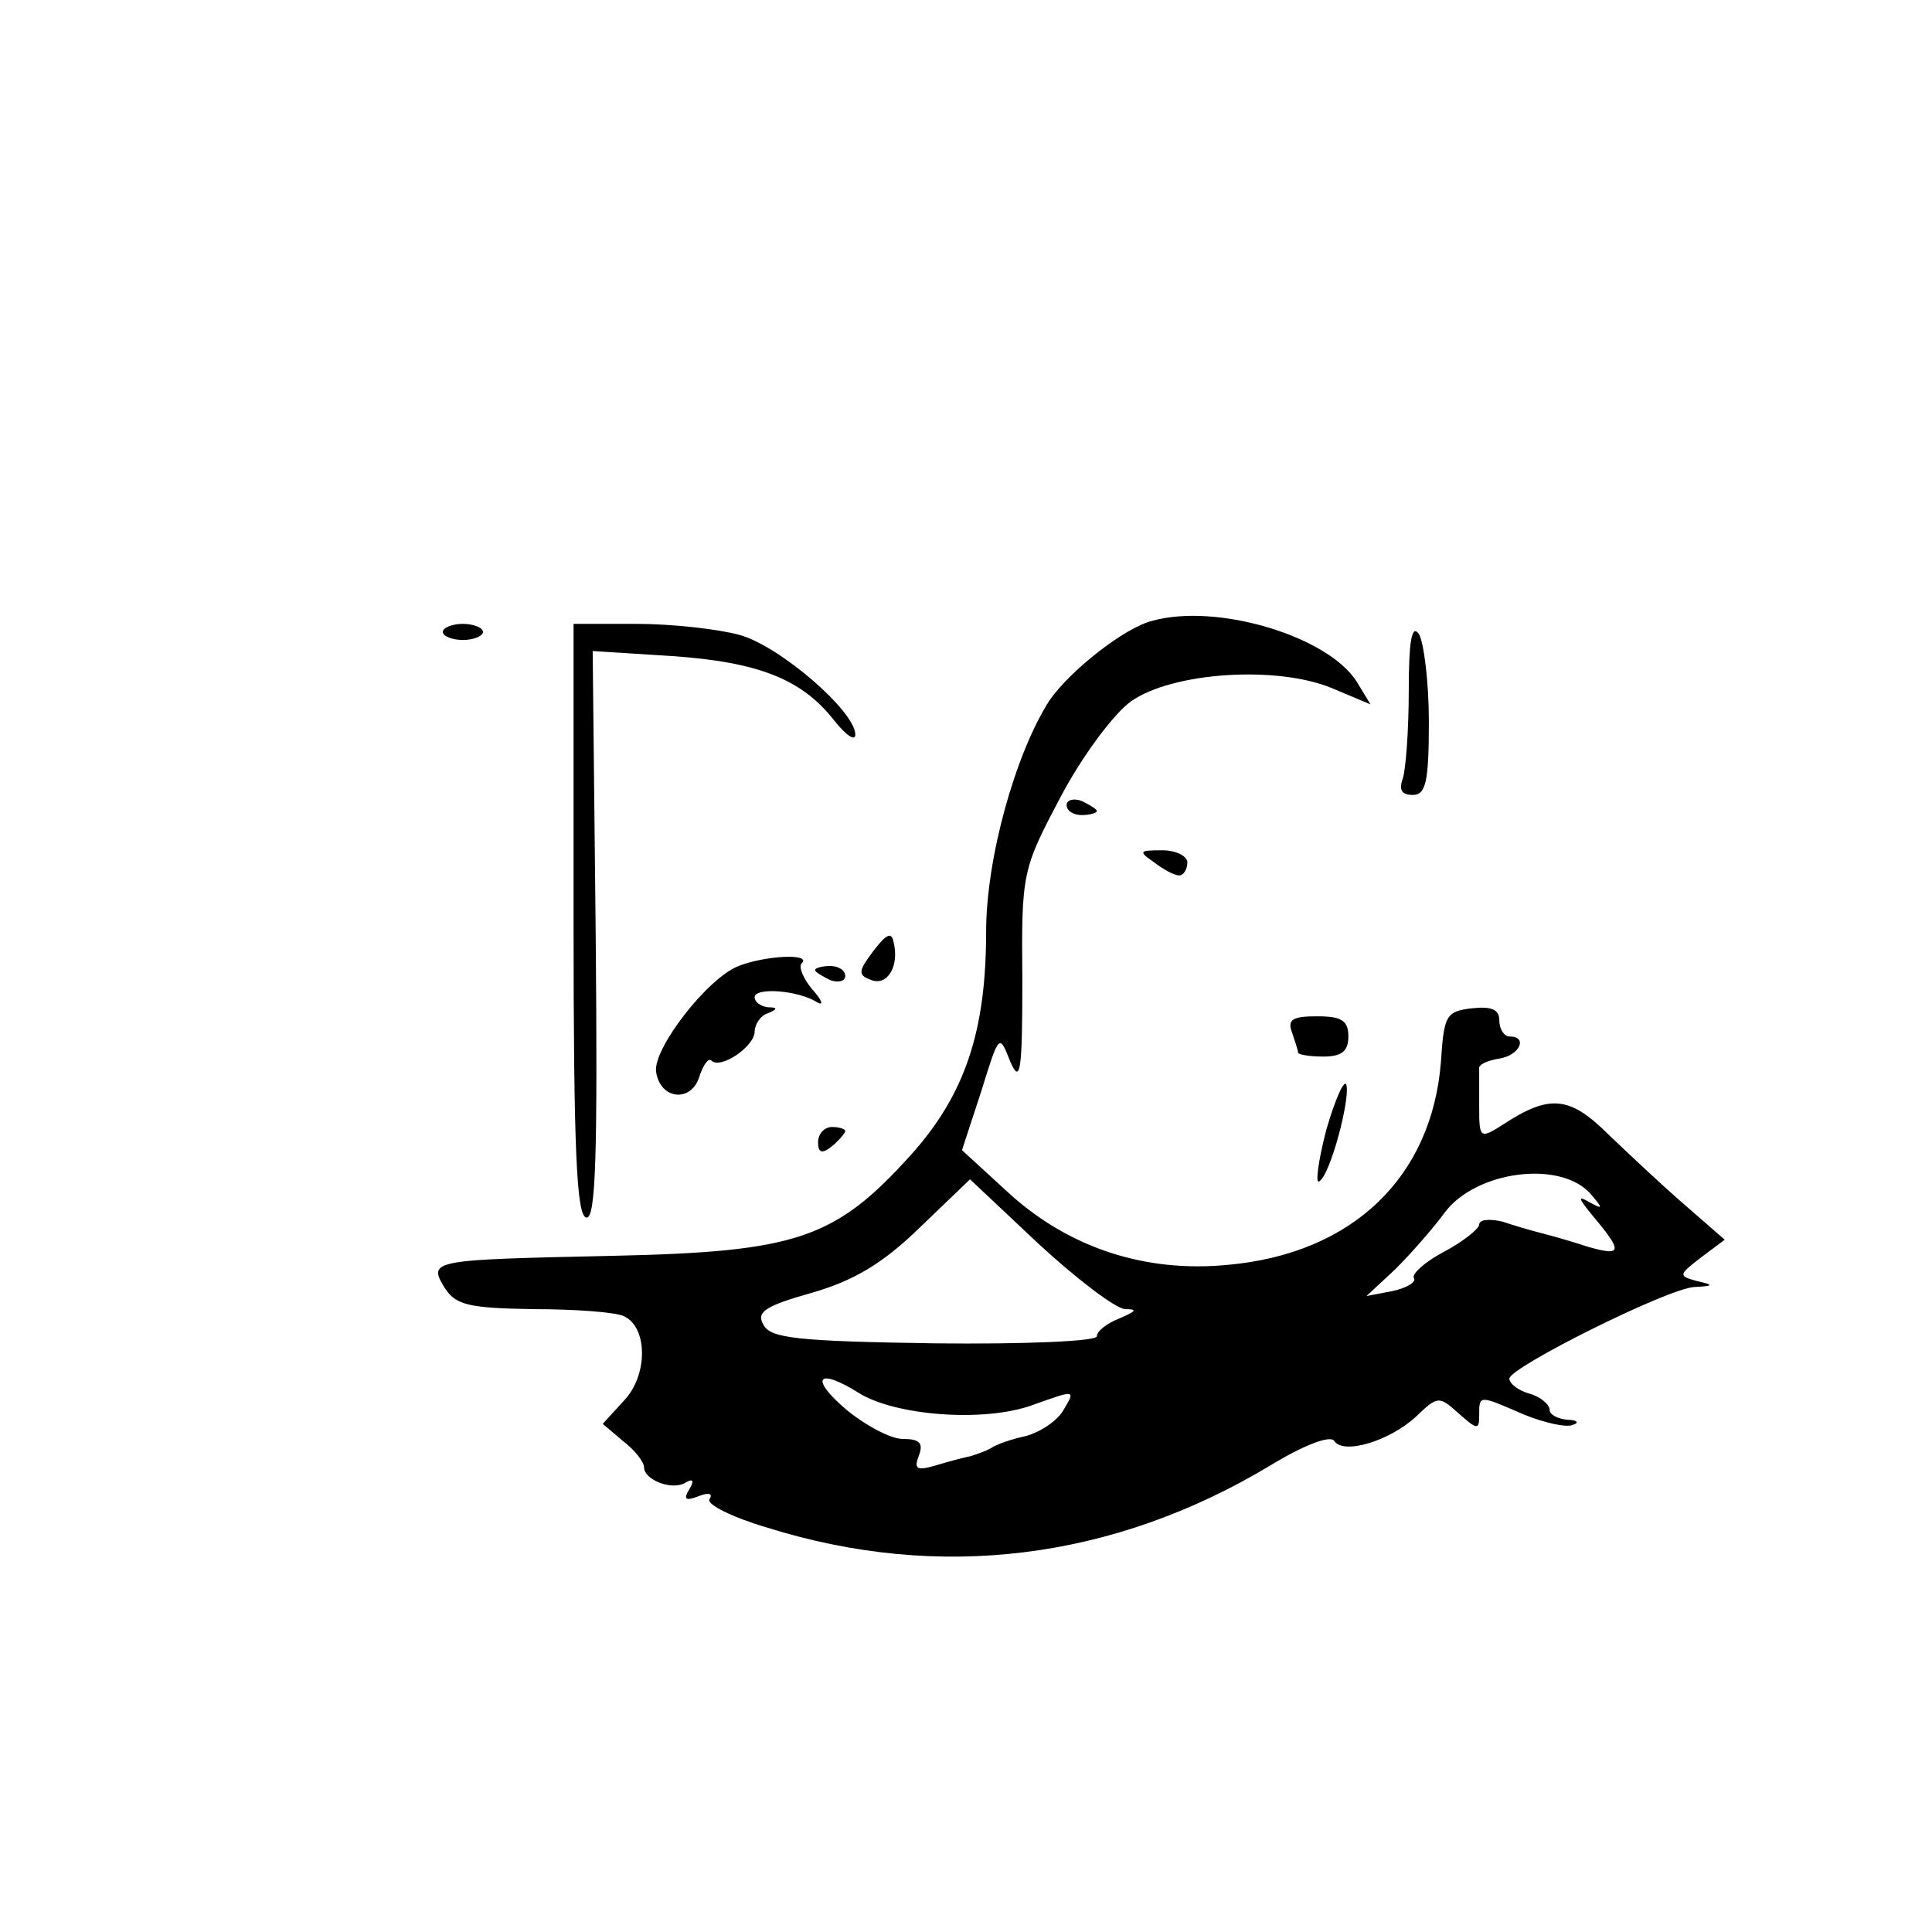 <?xml version="1.0" standalone="no"?>
<!DOCTYPE svg PUBLIC "-//W3C//DTD SVG 20010904//EN"
 "http://www.w3.org/TR/2001/REC-SVG-20010904/DTD/svg10.dtd">
<svg version="1.0" xmlns="http://www.w3.org/2000/svg"
 width="192pt" height="192pt" viewBox="0 0 192 192"
 preserveAspectRatio="xMidYMid meet">

<g transform="translate(0,192) scale(0.1,-0.1)"
fill="#000000" stroke="none">
<path d="M1145 1303 c-28 -7 -82 -50 -102 -79 -34 -53 -63 -157 -63 -230 0
-99 -21 -162 -75 -222 -75 -83 -113 -96 -295 -100 -182 -4 -185 -4 -168 -32
11 -17 24 -20 88 -21 41 0 82 -3 90 -7 24 -11 24 -59 0 -84 l-21 -23 20 -17
c12 -9 21 -21 21 -26 0 -13 29 -24 42 -15 7 4 8 1 3 -7 -6 -10 -4 -12 9 -7 10
4 15 3 11 -3 -3 -5 23 -18 57 -28 172 -54 345 -32 501 62 33 20 59 30 63 24 9
-14 55 0 81 24 22 21 23 21 43 3 18 -16 20 -16 20 -2 0 21 -1 21 45 1 20 -8
42 -13 48 -10 7 2 4 5 -5 5 -10 1 -18 5 -18 10 0 5 -9 13 -20 16 -11 3 -20 10
-20 15 0 11 158 90 184 91 19 1 20 2 2 6 -18 5 -18 6 4 23 l24 18 -39 34 c-21
18 -55 50 -76 70 -39 39 -59 41 -106 10 -22 -14 -23 -13 -23 17 0 17 0 34 0
39 -1 4 8 8 20 10 20 3 29 22 10 22 -5 0 -10 7 -10 16 0 11 -8 14 -27 12 -26
-3 -28 -7 -31 -53 -9 -115 -88 -191 -212 -202 -82 -8 -157 17 -216 70 l-48 44
19 58 c18 58 18 58 29 30 10 -23 12 -10 12 81 -1 107 0 110 38 182 21 40 53
83 70 95 41 29 145 36 200 13 l38 -16 -14 23 c-29 45 -139 78 -203 60z m437
-571 c11 -13 11 -14 -2 -7 -12 7 -12 5 1 -11 32 -38 32 -43 -3 -33 -18 6 -40
12 -48 14 -8 2 -25 7 -37 11 -13 3 -23 2 -23 -3 0 -4 -16 -17 -35 -27 -19 -10
-32 -22 -30 -26 3 -4 -7 -10 -21 -13 l-26 -5 29 27 c15 15 37 40 48 55 31 43
118 54 147 18z m-464 -113 c13 0 11 -2 -5 -9 -13 -5 -23 -13 -23 -18 0 -5 -73
-8 -161 -7 -135 2 -163 5 -170 18 -8 13 1 19 47 32 42 12 71 29 108 65 l50 48
68 -64 c38 -35 76 -64 86 -65z m-265 -83 c36 -23 126 -30 174 -12 42 15 42 15
30 -5 -6 -11 -23 -22 -37 -26 -14 -3 -29 -8 -35 -12 -5 -3 -14 -6 -20 -8 -5
-1 -21 -5 -34 -9 -20 -6 -23 -4 -18 9 5 13 1 17 -16 17 -12 0 -38 14 -57 30
-36 31 -27 41 13 16z"/>
<path d="M440 1292 c0 -4 9 -8 20 -8 11 0 20 4 20 8 0 4 -9 8 -20 8 -11 0 -20
-4 -20 -8z"/>
<path d="M570 1005 c0 -229 3 -295 13 -295 9 0 11 61 9 281 l-3 282 79 -5 c86
-6 129 -23 161 -64 12 -15 21 -21 21 -14 0 23 -75 88 -115 99 -22 6 -68 11
-102 11 l-63 0 0 -295z"/>
<path d="M1400 1233 c0 -39 -3 -78 -6 -87 -4 -11 -1 -16 10 -16 13 0 16 13 16
73 0 39 -5 79 -10 87 -7 10 -10 -7 -10 -57z"/>
<path d="M1060 1120 c0 -6 7 -10 15 -10 8 0 15 2 15 4 0 2 -7 6 -15 10 -8 3
-15 1 -15 -4z"/>
<path d="M1147 1063 c9 -7 20 -13 25 -13 4 0 8 6 8 13 0 6 -11 12 -25 12 -23
0 -24 -1 -8 -12z"/>
<path d="M868 975 c-15 -20 -16 -24 -2 -29 16 -6 28 14 22 38 -2 10 -7 8 -20
-9z"/>
<path d="M734 960 c-31 -12 -85 -82 -82 -105 4 -28 35 -31 43 -5 4 12 9 19 12
16 9 -9 43 14 43 29 0 7 6 16 13 18 10 4 10 6 0 6 -7 1 -13 5 -13 10 0 10 43
7 62 -5 7 -4 5 2 -5 13 -9 11 -14 23 -10 26 9 10 -38 7 -63 -3z"/>
<path d="M810 956 c0 -2 7 -6 15 -10 8 -3 15 -1 15 4 0 6 -7 10 -15 10 -8 0
-15 -2 -15 -4z"/>
<path d="M1284 894 c3 -9 6 -18 6 -20 0 -2 11 -4 25 -4 18 0 25 5 25 20 0 16
-7 20 -31 20 -24 0 -30 -3 -25 -16z"/>
<path d="M1318 797 c-8 -31 -11 -54 -7 -51 11 6 31 82 27 96 -2 6 -11 -14 -20
-45z"/>
<path d="M813 785 c0 -11 4 -12 14 -4 7 6 13 13 13 15 0 2 -6 4 -13 4 -8 0
-14 -7 -14 -15z"/>
</g>
</svg>
